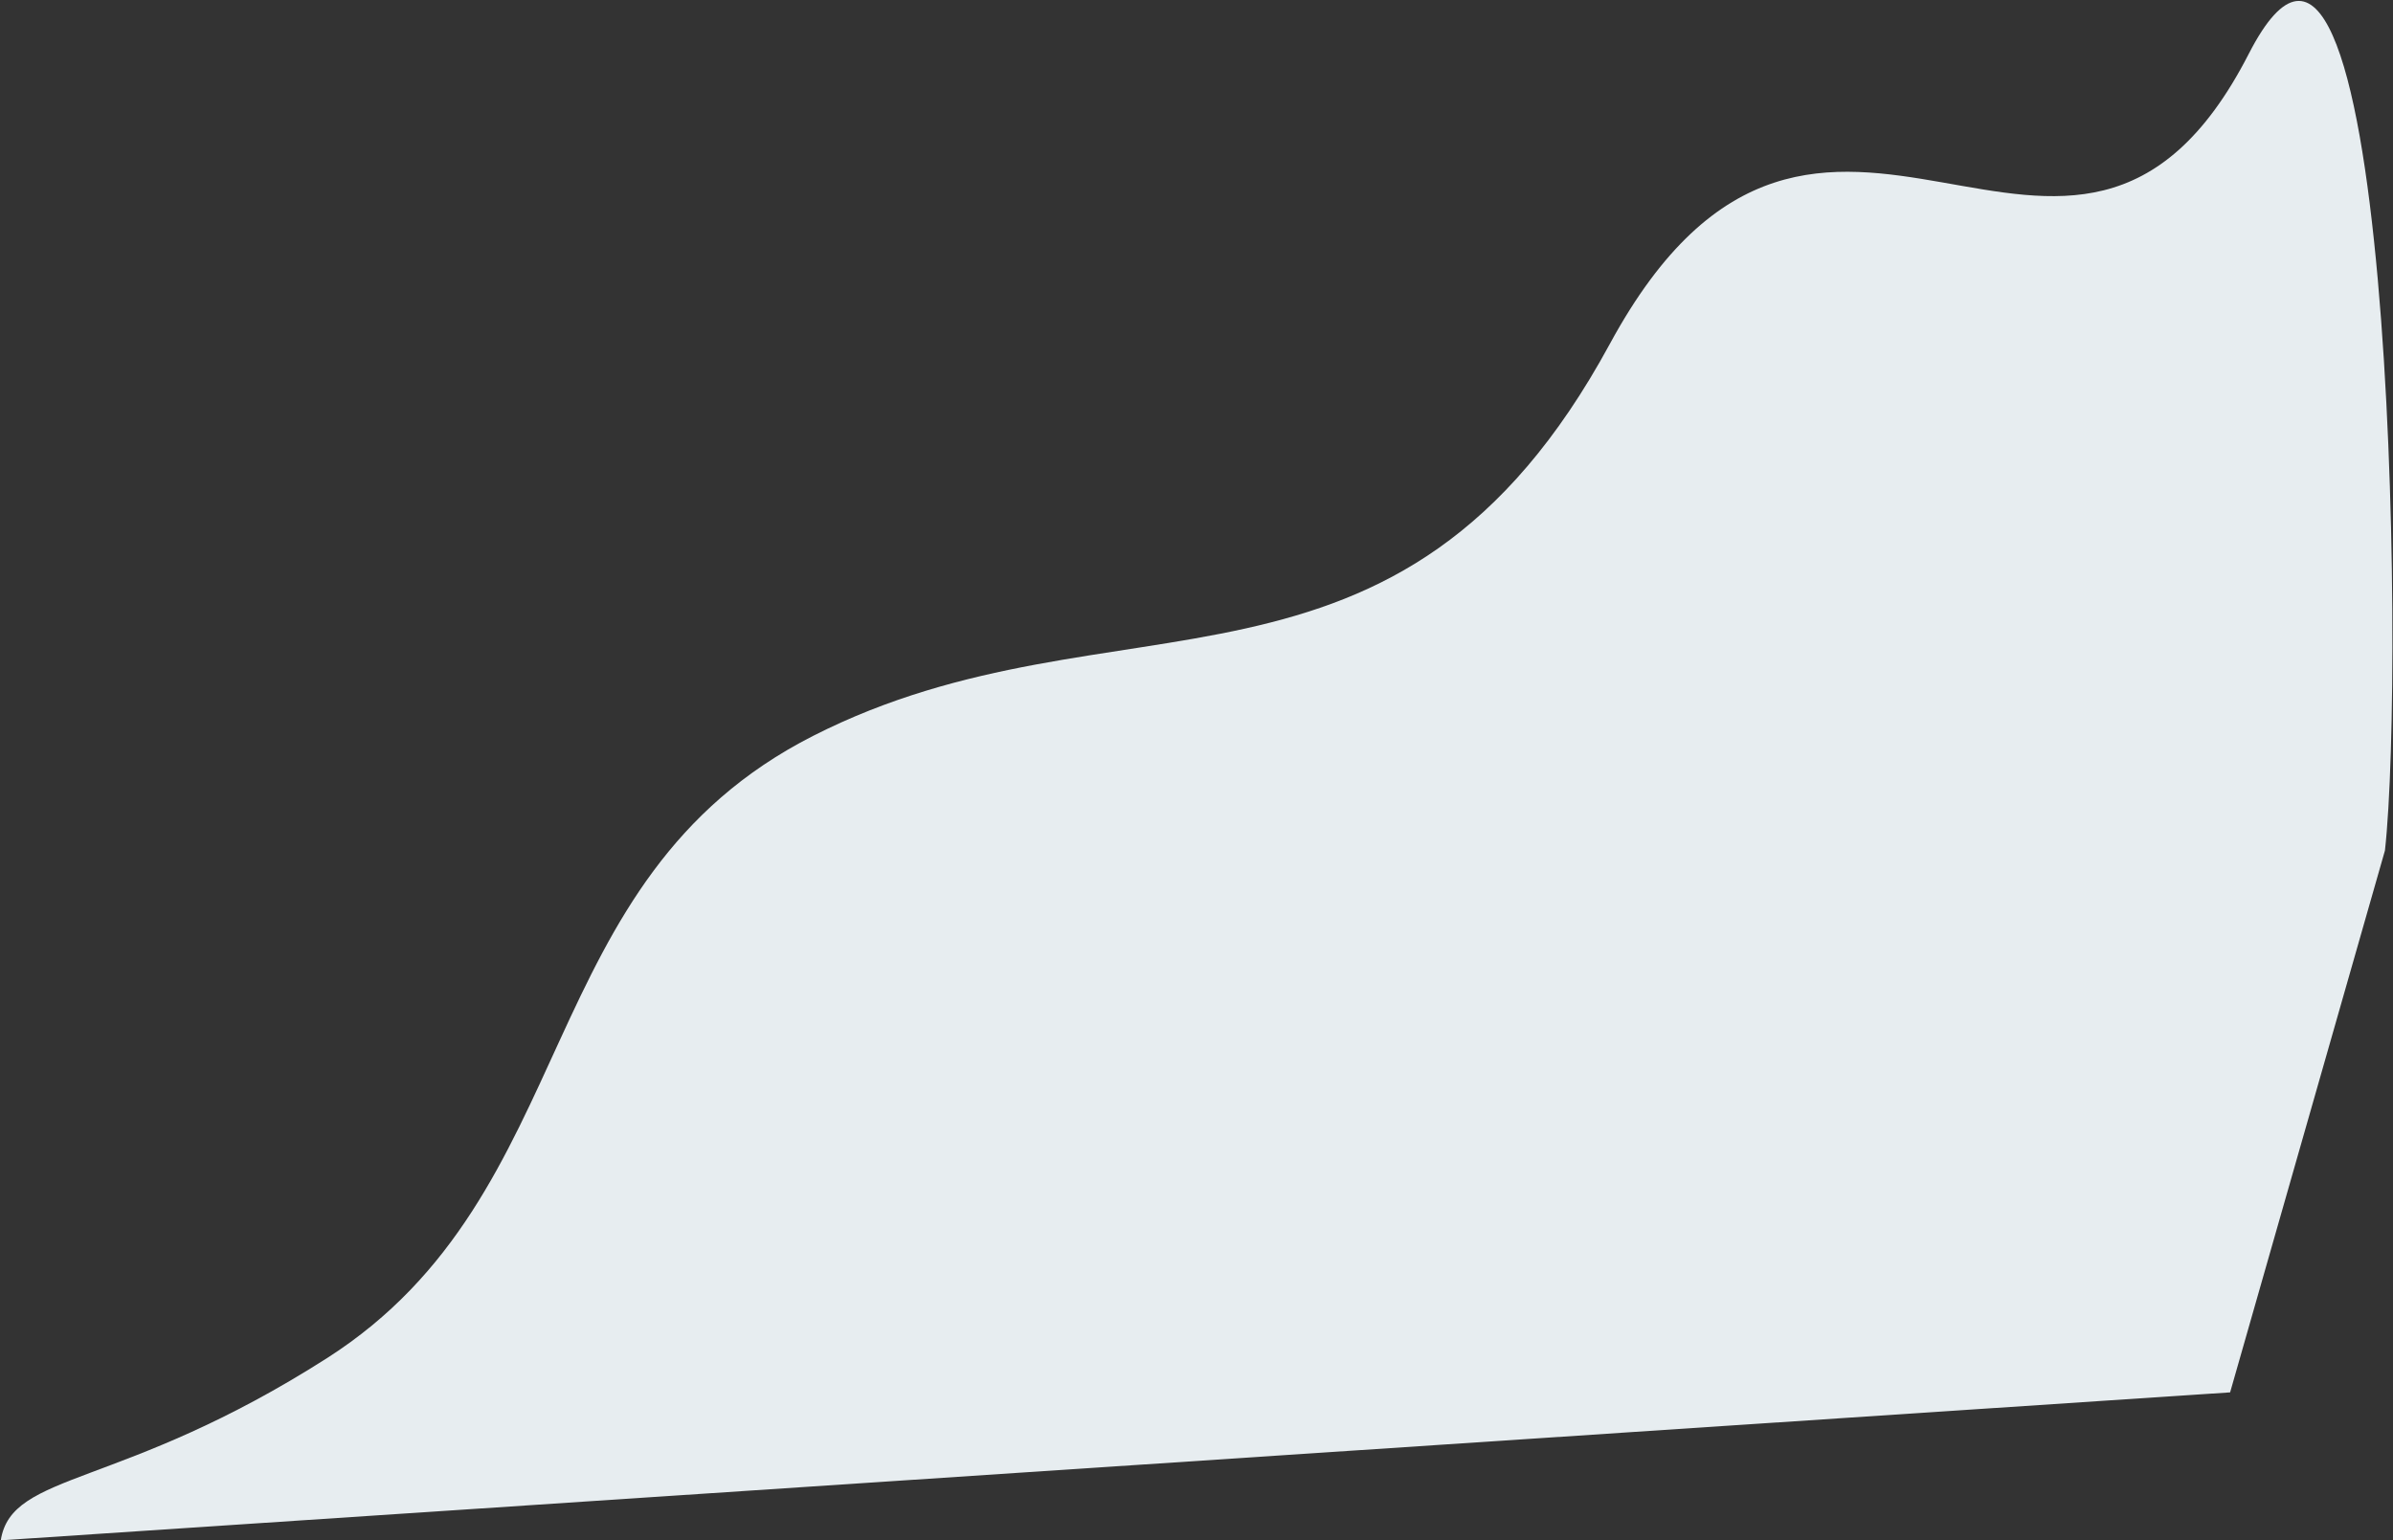 <svg xmlns="http://www.w3.org/2000/svg" width="1221" height="786" viewBox="0 0 1221 786" fill="none"><rect x="0" y="0" width="1221" height="786" fill="#333333" stroke="none"/><path d="M166.894 693C61.694 760.2 5.894 750.667 0.394 786L1137.89 710.5L1216.89 434C1227.39 339.833 1219.79 -113.7 1147.39 27.5C1056.89 204 929.394 -23.5 821.394 175.5C713.394 374.5 569.394 297 414.894 375.5C269.851 449.195 298.394 609 166.894 693Z" fill="#E7EDF0"></path></svg>